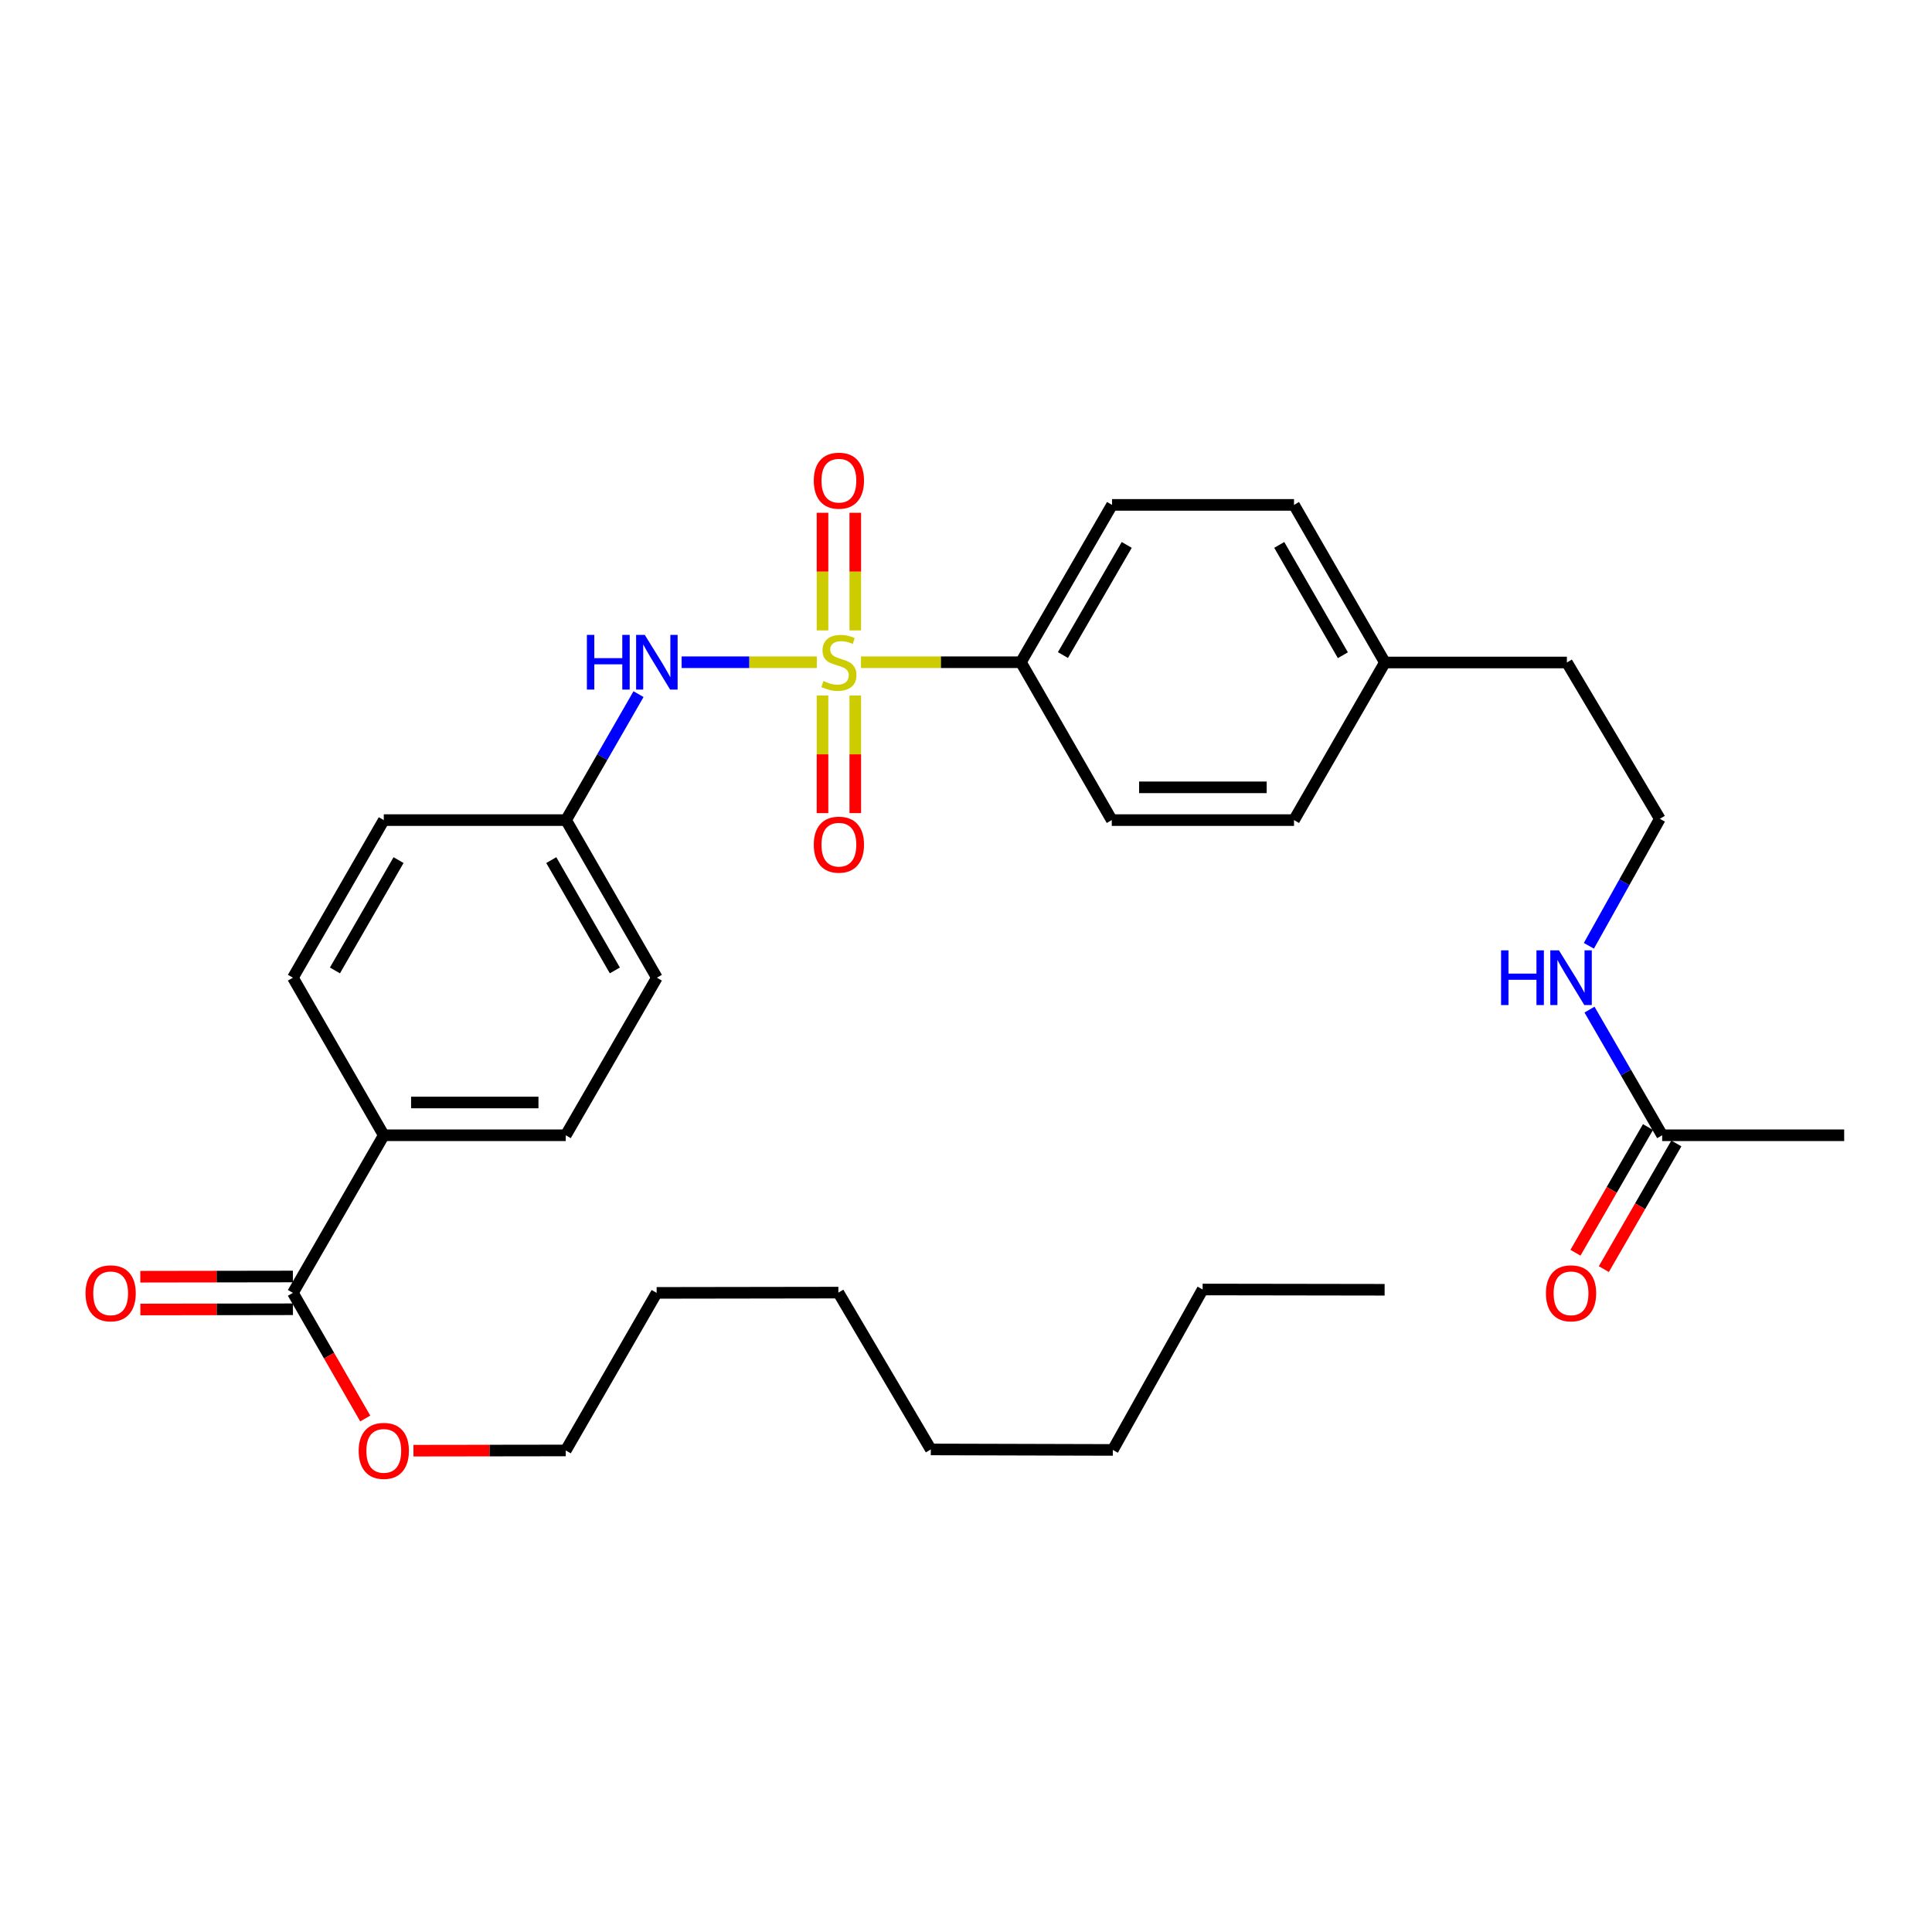 <?xml version='1.0' encoding='iso-8859-1'?>
<svg version='1.1' baseProfile='full'
              xmlns='http://www.w3.org/2000/svg'
                      xmlns:rdkit='http://www.rdkit.org/xml'
                      xmlns:xlink='http://www.w3.org/1999/xlink'
                  xml:space='preserve'
width='1000px' height='1000px' viewBox='0 0 1000 1000'>
<!-- END OF HEADER -->
<rect style='opacity:1.0;fill:#FFFFFF;stroke:none' width='1000' height='1000' x='0' y='0'> </rect>
<path class='bond-0' d='M 422.777,342.772 L 387.79,342.772' style='fill:none;fill-rule:evenodd;stroke:#CCCC00;stroke-width:6px;stroke-linecap:butt;stroke-linejoin:miter;stroke-opacity:1' />
<path class='bond-0' d='M 387.79,342.772 L 352.803,342.772' style='fill:none;fill-rule:evenodd;stroke:#0000FF;stroke-width:6px;stroke-linecap:butt;stroke-linejoin:miter;stroke-opacity:1' />
<path class='bond-1' d='M 445.647,342.772 L 487.034,342.772' style='fill:none;fill-rule:evenodd;stroke:#CCCC00;stroke-width:6px;stroke-linecap:butt;stroke-linejoin:miter;stroke-opacity:1' />
<path class='bond-1' d='M 487.034,342.772 L 528.421,342.772' style='fill:none;fill-rule:evenodd;stroke:#000000;stroke-width:6px;stroke-linecap:butt;stroke-linejoin:miter;stroke-opacity:1' />
<path class='bond-3' d='M 442.693,326.3 L 442.693,295.857' style='fill:none;fill-rule:evenodd;stroke:#CCCC00;stroke-width:6px;stroke-linecap:butt;stroke-linejoin:miter;stroke-opacity:1' />
<path class='bond-3' d='M 442.693,295.857 L 442.693,265.413' style='fill:none;fill-rule:evenodd;stroke:#FF0000;stroke-width:6px;stroke-linecap:butt;stroke-linejoin:miter;stroke-opacity:1' />
<path class='bond-3' d='M 425.731,326.3 L 425.731,295.857' style='fill:none;fill-rule:evenodd;stroke:#CCCC00;stroke-width:6px;stroke-linecap:butt;stroke-linejoin:miter;stroke-opacity:1' />
<path class='bond-3' d='M 425.731,295.857 L 425.731,265.413' style='fill:none;fill-rule:evenodd;stroke:#FF0000;stroke-width:6px;stroke-linecap:butt;stroke-linejoin:miter;stroke-opacity:1' />
<path class='bond-4' d='M 425.731,360.01 L 425.731,390.438' style='fill:none;fill-rule:evenodd;stroke:#CCCC00;stroke-width:6px;stroke-linecap:butt;stroke-linejoin:miter;stroke-opacity:1' />
<path class='bond-4' d='M 425.731,390.438 L 425.731,420.866' style='fill:none;fill-rule:evenodd;stroke:#FF0000;stroke-width:6px;stroke-linecap:butt;stroke-linejoin:miter;stroke-opacity:1' />
<path class='bond-4' d='M 442.693,360.01 L 442.693,390.438' style='fill:none;fill-rule:evenodd;stroke:#CCCC00;stroke-width:6px;stroke-linecap:butt;stroke-linejoin:miter;stroke-opacity:1' />
<path class='bond-4' d='M 442.693,390.438 L 442.693,420.866' style='fill:none;fill-rule:evenodd;stroke:#FF0000;stroke-width:6px;stroke-linecap:butt;stroke-linejoin:miter;stroke-opacity:1' />
<path class='bond-11' d='M 330.492,359.289 L 311.74,391.887' style='fill:none;fill-rule:evenodd;stroke:#0000FF;stroke-width:6px;stroke-linecap:butt;stroke-linejoin:miter;stroke-opacity:1' />
<path class='bond-11' d='M 311.74,391.887 L 292.987,424.485' style='fill:none;fill-rule:evenodd;stroke:#000000;stroke-width:6px;stroke-linecap:butt;stroke-linejoin:miter;stroke-opacity:1' />
<path class='bond-9' d='M 528.421,342.772 L 575.587,261.332' style='fill:none;fill-rule:evenodd;stroke:#000000;stroke-width:6px;stroke-linecap:butt;stroke-linejoin:miter;stroke-opacity:1' />
<path class='bond-9' d='M 550.175,339.057 L 583.191,282.049' style='fill:none;fill-rule:evenodd;stroke:#000000;stroke-width:6px;stroke-linecap:butt;stroke-linejoin:miter;stroke-opacity:1' />
<path class='bond-10' d='M 528.421,342.772 L 575.446,424.485' style='fill:none;fill-rule:evenodd;stroke:#000000;stroke-width:6px;stroke-linecap:butt;stroke-linejoin:miter;stroke-opacity:1' />
<path class='bond-2' d='M 151.612,669.192 L 198.646,587.611' style='fill:none;fill-rule:evenodd;stroke:#000000;stroke-width:6px;stroke-linecap:butt;stroke-linejoin:miter;stroke-opacity:1' />
<path class='bond-7' d='M 151.599,660.711 L 112.108,660.77' style='fill:none;fill-rule:evenodd;stroke:#000000;stroke-width:6px;stroke-linecap:butt;stroke-linejoin:miter;stroke-opacity:1' />
<path class='bond-7' d='M 112.108,660.77 L 72.617,660.829' style='fill:none;fill-rule:evenodd;stroke:#FF0000;stroke-width:6px;stroke-linecap:butt;stroke-linejoin:miter;stroke-opacity:1' />
<path class='bond-7' d='M 151.625,677.674 L 112.133,677.733' style='fill:none;fill-rule:evenodd;stroke:#000000;stroke-width:6px;stroke-linecap:butt;stroke-linejoin:miter;stroke-opacity:1' />
<path class='bond-7' d='M 112.133,677.733 L 72.642,677.792' style='fill:none;fill-rule:evenodd;stroke:#FF0000;stroke-width:6px;stroke-linecap:butt;stroke-linejoin:miter;stroke-opacity:1' />
<path class='bond-15' d='M 151.612,669.192 L 170.328,701.701' style='fill:none;fill-rule:evenodd;stroke:#000000;stroke-width:6px;stroke-linecap:butt;stroke-linejoin:miter;stroke-opacity:1' />
<path class='bond-15' d='M 170.328,701.701 L 189.045,734.21' style='fill:none;fill-rule:evenodd;stroke:#FF0000;stroke-width:6px;stroke-linecap:butt;stroke-linejoin:miter;stroke-opacity:1' />
<path class='bond-5' d='M 198.646,587.611 L 292.837,587.611' style='fill:none;fill-rule:evenodd;stroke:#000000;stroke-width:6px;stroke-linecap:butt;stroke-linejoin:miter;stroke-opacity:1' />
<path class='bond-5' d='M 212.775,570.648 L 278.708,570.648' style='fill:none;fill-rule:evenodd;stroke:#000000;stroke-width:6px;stroke-linecap:butt;stroke-linejoin:miter;stroke-opacity:1' />
<path class='bond-32' d='M 198.646,587.611 L 151.612,506.057' style='fill:none;fill-rule:evenodd;stroke:#000000;stroke-width:6px;stroke-linecap:butt;stroke-linejoin:miter;stroke-opacity:1' />
<path class='bond-6' d='M 860.336,587.611 L 841.529,555.092' style='fill:none;fill-rule:evenodd;stroke:#000000;stroke-width:6px;stroke-linecap:butt;stroke-linejoin:miter;stroke-opacity:1' />
<path class='bond-6' d='M 841.529,555.092 L 822.722,522.573' style='fill:none;fill-rule:evenodd;stroke:#0000FF;stroke-width:6px;stroke-linecap:butt;stroke-linejoin:miter;stroke-opacity:1' />
<path class='bond-8' d='M 852.99,583.371 L 834.22,615.893' style='fill:none;fill-rule:evenodd;stroke:#000000;stroke-width:6px;stroke-linecap:butt;stroke-linejoin:miter;stroke-opacity:1' />
<path class='bond-8' d='M 834.22,615.893 L 815.45,648.415' style='fill:none;fill-rule:evenodd;stroke:#FF0000;stroke-width:6px;stroke-linecap:butt;stroke-linejoin:miter;stroke-opacity:1' />
<path class='bond-8' d='M 867.682,591.85 L 848.912,624.372' style='fill:none;fill-rule:evenodd;stroke:#000000;stroke-width:6px;stroke-linecap:butt;stroke-linejoin:miter;stroke-opacity:1' />
<path class='bond-8' d='M 848.912,624.372 L 830.142,656.894' style='fill:none;fill-rule:evenodd;stroke:#FF0000;stroke-width:6px;stroke-linecap:butt;stroke-linejoin:miter;stroke-opacity:1' />
<path class='bond-22' d='M 860.336,587.611 L 954.545,587.611' style='fill:none;fill-rule:evenodd;stroke:#000000;stroke-width:6px;stroke-linecap:butt;stroke-linejoin:miter;stroke-opacity:1' />
<path class='bond-18' d='M 575.587,261.332 L 669.778,261.332' style='fill:none;fill-rule:evenodd;stroke:#000000;stroke-width:6px;stroke-linecap:butt;stroke-linejoin:miter;stroke-opacity:1' />
<path class='bond-19' d='M 575.446,424.485 L 669.778,424.485' style='fill:none;fill-rule:evenodd;stroke:#000000;stroke-width:6px;stroke-linecap:butt;stroke-linejoin:miter;stroke-opacity:1' />
<path class='bond-19' d='M 589.596,407.522 L 655.628,407.522' style='fill:none;fill-rule:evenodd;stroke:#000000;stroke-width:6px;stroke-linecap:butt;stroke-linejoin:miter;stroke-opacity:1' />
<path class='bond-16' d='M 292.987,424.485 L 198.646,424.485' style='fill:none;fill-rule:evenodd;stroke:#000000;stroke-width:6px;stroke-linecap:butt;stroke-linejoin:miter;stroke-opacity:1' />
<path class='bond-17' d='M 292.987,424.485 L 339.993,506.057' style='fill:none;fill-rule:evenodd;stroke:#000000;stroke-width:6px;stroke-linecap:butt;stroke-linejoin:miter;stroke-opacity:1' />
<path class='bond-17' d='M 285.341,445.19 L 318.245,502.291' style='fill:none;fill-rule:evenodd;stroke:#000000;stroke-width:6px;stroke-linecap:butt;stroke-linejoin:miter;stroke-opacity:1' />
<path class='bond-12' d='M 151.612,506.057 L 198.646,424.485' style='fill:none;fill-rule:evenodd;stroke:#000000;stroke-width:6px;stroke-linecap:butt;stroke-linejoin:miter;stroke-opacity:1' />
<path class='bond-12' d='M 173.362,502.295 L 206.286,445.194' style='fill:none;fill-rule:evenodd;stroke:#000000;stroke-width:6px;stroke-linecap:butt;stroke-linejoin:miter;stroke-opacity:1' />
<path class='bond-13' d='M 292.837,587.611 L 339.993,506.057' style='fill:none;fill-rule:evenodd;stroke:#000000;stroke-width:6px;stroke-linecap:butt;stroke-linejoin:miter;stroke-opacity:1' />
<path class='bond-14' d='M 822.399,489.542 L 840.765,456.679' style='fill:none;fill-rule:evenodd;stroke:#0000FF;stroke-width:6px;stroke-linecap:butt;stroke-linejoin:miter;stroke-opacity:1' />
<path class='bond-14' d='M 840.765,456.679 L 859.13,423.816' style='fill:none;fill-rule:evenodd;stroke:#000000;stroke-width:6px;stroke-linecap:butt;stroke-linejoin:miter;stroke-opacity:1' />
<path class='bond-24' d='M 214.001,750.865 L 253.419,750.81' style='fill:none;fill-rule:evenodd;stroke:#FF0000;stroke-width:6px;stroke-linecap:butt;stroke-linejoin:miter;stroke-opacity:1' />
<path class='bond-24' d='M 253.419,750.81 L 292.837,750.755' style='fill:none;fill-rule:evenodd;stroke:#000000;stroke-width:6px;stroke-linecap:butt;stroke-linejoin:miter;stroke-opacity:1' />
<path class='bond-31' d='M 669.778,261.332 L 716.821,342.904' style='fill:none;fill-rule:evenodd;stroke:#000000;stroke-width:6px;stroke-linecap:butt;stroke-linejoin:miter;stroke-opacity:1' />
<path class='bond-31' d='M 662.14,282.042 L 695.071,339.142' style='fill:none;fill-rule:evenodd;stroke:#000000;stroke-width:6px;stroke-linecap:butt;stroke-linejoin:miter;stroke-opacity:1' />
<path class='bond-20' d='M 669.778,424.485 L 716.821,342.904' style='fill:none;fill-rule:evenodd;stroke:#000000;stroke-width:6px;stroke-linecap:butt;stroke-linejoin:miter;stroke-opacity:1' />
<path class='bond-23' d='M 716.821,342.904 L 811.021,342.904' style='fill:none;fill-rule:evenodd;stroke:#000000;stroke-width:6px;stroke-linecap:butt;stroke-linejoin:miter;stroke-opacity:1' />
<path class='bond-21' d='M 859.13,423.816 L 811.021,342.904' style='fill:none;fill-rule:evenodd;stroke:#000000;stroke-width:6px;stroke-linecap:butt;stroke-linejoin:miter;stroke-opacity:1' />
<path class='bond-25' d='M 292.837,750.755 L 339.88,669.192' style='fill:none;fill-rule:evenodd;stroke:#000000;stroke-width:6px;stroke-linecap:butt;stroke-linejoin:miter;stroke-opacity:1' />
<path class='bond-28' d='M 339.88,669.192 L 433.939,669.051' style='fill:none;fill-rule:evenodd;stroke:#000000;stroke-width:6px;stroke-linecap:butt;stroke-linejoin:miter;stroke-opacity:1' />
<path class='bond-26' d='M 622.48,667.439 L 575.993,750.482' style='fill:none;fill-rule:evenodd;stroke:#000000;stroke-width:6px;stroke-linecap:butt;stroke-linejoin:miter;stroke-opacity:1' />
<path class='bond-30' d='M 622.48,667.439 L 716.68,667.581' style='fill:none;fill-rule:evenodd;stroke:#000000;stroke-width:6px;stroke-linecap:butt;stroke-linejoin:miter;stroke-opacity:1' />
<path class='bond-27' d='M 575.993,750.482 L 481.783,750.227' style='fill:none;fill-rule:evenodd;stroke:#000000;stroke-width:6px;stroke-linecap:butt;stroke-linejoin:miter;stroke-opacity:1' />
<path class='bond-29' d='M 433.939,669.051 L 481.783,750.227' style='fill:none;fill-rule:evenodd;stroke:#000000;stroke-width:6px;stroke-linecap:butt;stroke-linejoin:miter;stroke-opacity:1' />
<path  class='atom-0' d='M 426.212 352.492
Q 426.532 352.612, 427.852 353.172
Q 429.172 353.732, 430.612 354.092
Q 432.092 354.412, 433.532 354.412
Q 436.212 354.412, 437.772 353.132
Q 439.332 351.812, 439.332 349.532
Q 439.332 347.972, 438.532 347.012
Q 437.772 346.052, 436.572 345.532
Q 435.372 345.012, 433.372 344.412
Q 430.852 343.652, 429.332 342.932
Q 427.852 342.212, 426.772 340.692
Q 425.732 339.172, 425.732 336.612
Q 425.732 333.052, 428.132 330.852
Q 430.572 328.652, 435.372 328.652
Q 438.652 328.652, 442.372 330.212
L 441.452 333.292
Q 438.052 331.892, 435.492 331.892
Q 432.732 331.892, 431.212 333.052
Q 429.692 334.172, 429.732 336.132
Q 429.732 337.652, 430.492 338.572
Q 431.292 339.492, 432.412 340.012
Q 433.572 340.532, 435.492 341.132
Q 438.052 341.932, 439.572 342.732
Q 441.092 343.532, 442.172 345.172
Q 443.292 346.772, 443.292 349.532
Q 443.292 353.452, 440.652 355.572
Q 438.052 357.652, 433.692 357.652
Q 431.172 357.652, 429.252 357.092
Q 427.372 356.572, 425.132 355.652
L 426.212 352.492
' fill='#CCCC00'/>
<path  class='atom-1' d='M 303.773 328.612
L 307.613 328.612
L 307.613 340.652
L 322.093 340.652
L 322.093 328.612
L 325.933 328.612
L 325.933 356.932
L 322.093 356.932
L 322.093 343.852
L 307.613 343.852
L 307.613 356.932
L 303.773 356.932
L 303.773 328.612
' fill='#0000FF'/>
<path  class='atom-1' d='M 333.733 328.612
L 343.013 343.612
Q 343.933 345.092, 345.413 347.772
Q 346.893 350.452, 346.973 350.612
L 346.973 328.612
L 350.733 328.612
L 350.733 356.932
L 346.853 356.932
L 336.893 340.532
Q 335.733 338.612, 334.493 336.412
Q 333.293 334.212, 332.933 333.532
L 332.933 356.932
L 329.253 356.932
L 329.253 328.612
L 333.733 328.612
' fill='#0000FF'/>
<path  class='atom-4' d='M 421.212 248.793
Q 421.212 241.993, 424.572 238.193
Q 427.932 234.393, 434.212 234.393
Q 440.492 234.393, 443.852 238.193
Q 447.212 241.993, 447.212 248.793
Q 447.212 255.673, 443.812 259.593
Q 440.412 263.473, 434.212 263.473
Q 427.972 263.473, 424.572 259.593
Q 421.212 255.713, 421.212 248.793
M 434.212 260.273
Q 438.532 260.273, 440.852 257.393
Q 443.212 254.473, 443.212 248.793
Q 443.212 243.233, 440.852 240.433
Q 438.532 237.593, 434.212 237.593
Q 429.892 237.593, 427.532 240.393
Q 425.212 243.193, 425.212 248.793
Q 425.212 254.513, 427.532 257.393
Q 429.892 260.273, 434.212 260.273
' fill='#FF0000'/>
<path  class='atom-5' d='M 421.212 437.193
Q 421.212 430.393, 424.572 426.593
Q 427.932 422.793, 434.212 422.793
Q 440.492 422.793, 443.852 426.593
Q 447.212 430.393, 447.212 437.193
Q 447.212 444.073, 443.812 447.993
Q 440.412 451.873, 434.212 451.873
Q 427.972 451.873, 424.572 447.993
Q 421.212 444.113, 421.212 437.193
M 434.212 448.673
Q 438.532 448.673, 440.852 445.793
Q 443.212 442.873, 443.212 437.193
Q 443.212 431.633, 440.852 428.833
Q 438.532 425.993, 434.212 425.993
Q 429.892 425.993, 427.532 428.793
Q 425.212 431.593, 425.212 437.193
Q 425.212 442.913, 427.532 445.793
Q 429.892 448.673, 434.212 448.673
' fill='#FF0000'/>
<path  class='atom-8' d='M 44.271 669.414
Q 44.271 662.614, 47.631 658.814
Q 50.991 655.014, 57.271 655.014
Q 63.551 655.014, 66.911 658.814
Q 70.271 662.614, 70.271 669.414
Q 70.271 676.294, 66.871 680.214
Q 63.471 684.094, 57.271 684.094
Q 51.031 684.094, 47.631 680.214
Q 44.271 676.334, 44.271 669.414
M 57.271 680.894
Q 61.591 680.894, 63.911 678.014
Q 66.271 675.094, 66.271 669.414
Q 66.271 663.854, 63.911 661.054
Q 61.591 658.214, 57.271 658.214
Q 52.951 658.214, 50.591 661.014
Q 48.271 663.814, 48.271 669.414
Q 48.271 675.134, 50.591 678.014
Q 52.951 680.894, 57.271 680.894
' fill='#FF0000'/>
<path  class='atom-9' d='M 800.17 669.414
Q 800.17 662.614, 803.53 658.814
Q 806.89 655.014, 813.17 655.014
Q 819.45 655.014, 822.81 658.814
Q 826.17 662.614, 826.17 669.414
Q 826.17 676.294, 822.77 680.214
Q 819.37 684.094, 813.17 684.094
Q 806.93 684.094, 803.53 680.214
Q 800.17 676.334, 800.17 669.414
M 813.17 680.894
Q 817.49 680.894, 819.81 678.014
Q 822.17 675.094, 822.17 669.414
Q 822.17 663.854, 819.81 661.054
Q 817.49 658.214, 813.17 658.214
Q 808.85 658.214, 806.49 661.014
Q 804.17 663.814, 804.17 669.414
Q 804.17 675.134, 806.49 678.014
Q 808.85 680.894, 813.17 680.894
' fill='#FF0000'/>
<path  class='atom-15' d='M 776.95 491.897
L 780.79 491.897
L 780.79 503.937
L 795.27 503.937
L 795.27 491.897
L 799.11 491.897
L 799.11 520.217
L 795.27 520.217
L 795.27 507.137
L 780.79 507.137
L 780.79 520.217
L 776.95 520.217
L 776.95 491.897
' fill='#0000FF'/>
<path  class='atom-15' d='M 806.91 491.897
L 816.19 506.897
Q 817.11 508.377, 818.59 511.057
Q 820.07 513.737, 820.15 513.897
L 820.15 491.897
L 823.91 491.897
L 823.91 520.217
L 820.03 520.217
L 810.07 503.817
Q 808.91 501.897, 807.67 499.697
Q 806.47 497.497, 806.11 496.817
L 806.11 520.217
L 802.43 520.217
L 802.43 491.897
L 806.91 491.897
' fill='#0000FF'/>
<path  class='atom-16' d='M 185.646 750.967
Q 185.646 744.167, 189.006 740.367
Q 192.366 736.567, 198.646 736.567
Q 204.926 736.567, 208.286 740.367
Q 211.646 744.167, 211.646 750.967
Q 211.646 757.847, 208.246 761.767
Q 204.846 765.647, 198.646 765.647
Q 192.406 765.647, 189.006 761.767
Q 185.646 757.887, 185.646 750.967
M 198.646 762.447
Q 202.966 762.447, 205.286 759.567
Q 207.646 756.647, 207.646 750.967
Q 207.646 745.407, 205.286 742.607
Q 202.966 739.767, 198.646 739.767
Q 194.326 739.767, 191.966 742.567
Q 189.646 745.367, 189.646 750.967
Q 189.646 756.687, 191.966 759.567
Q 194.326 762.447, 198.646 762.447
' fill='#FF0000'/>
</svg>
